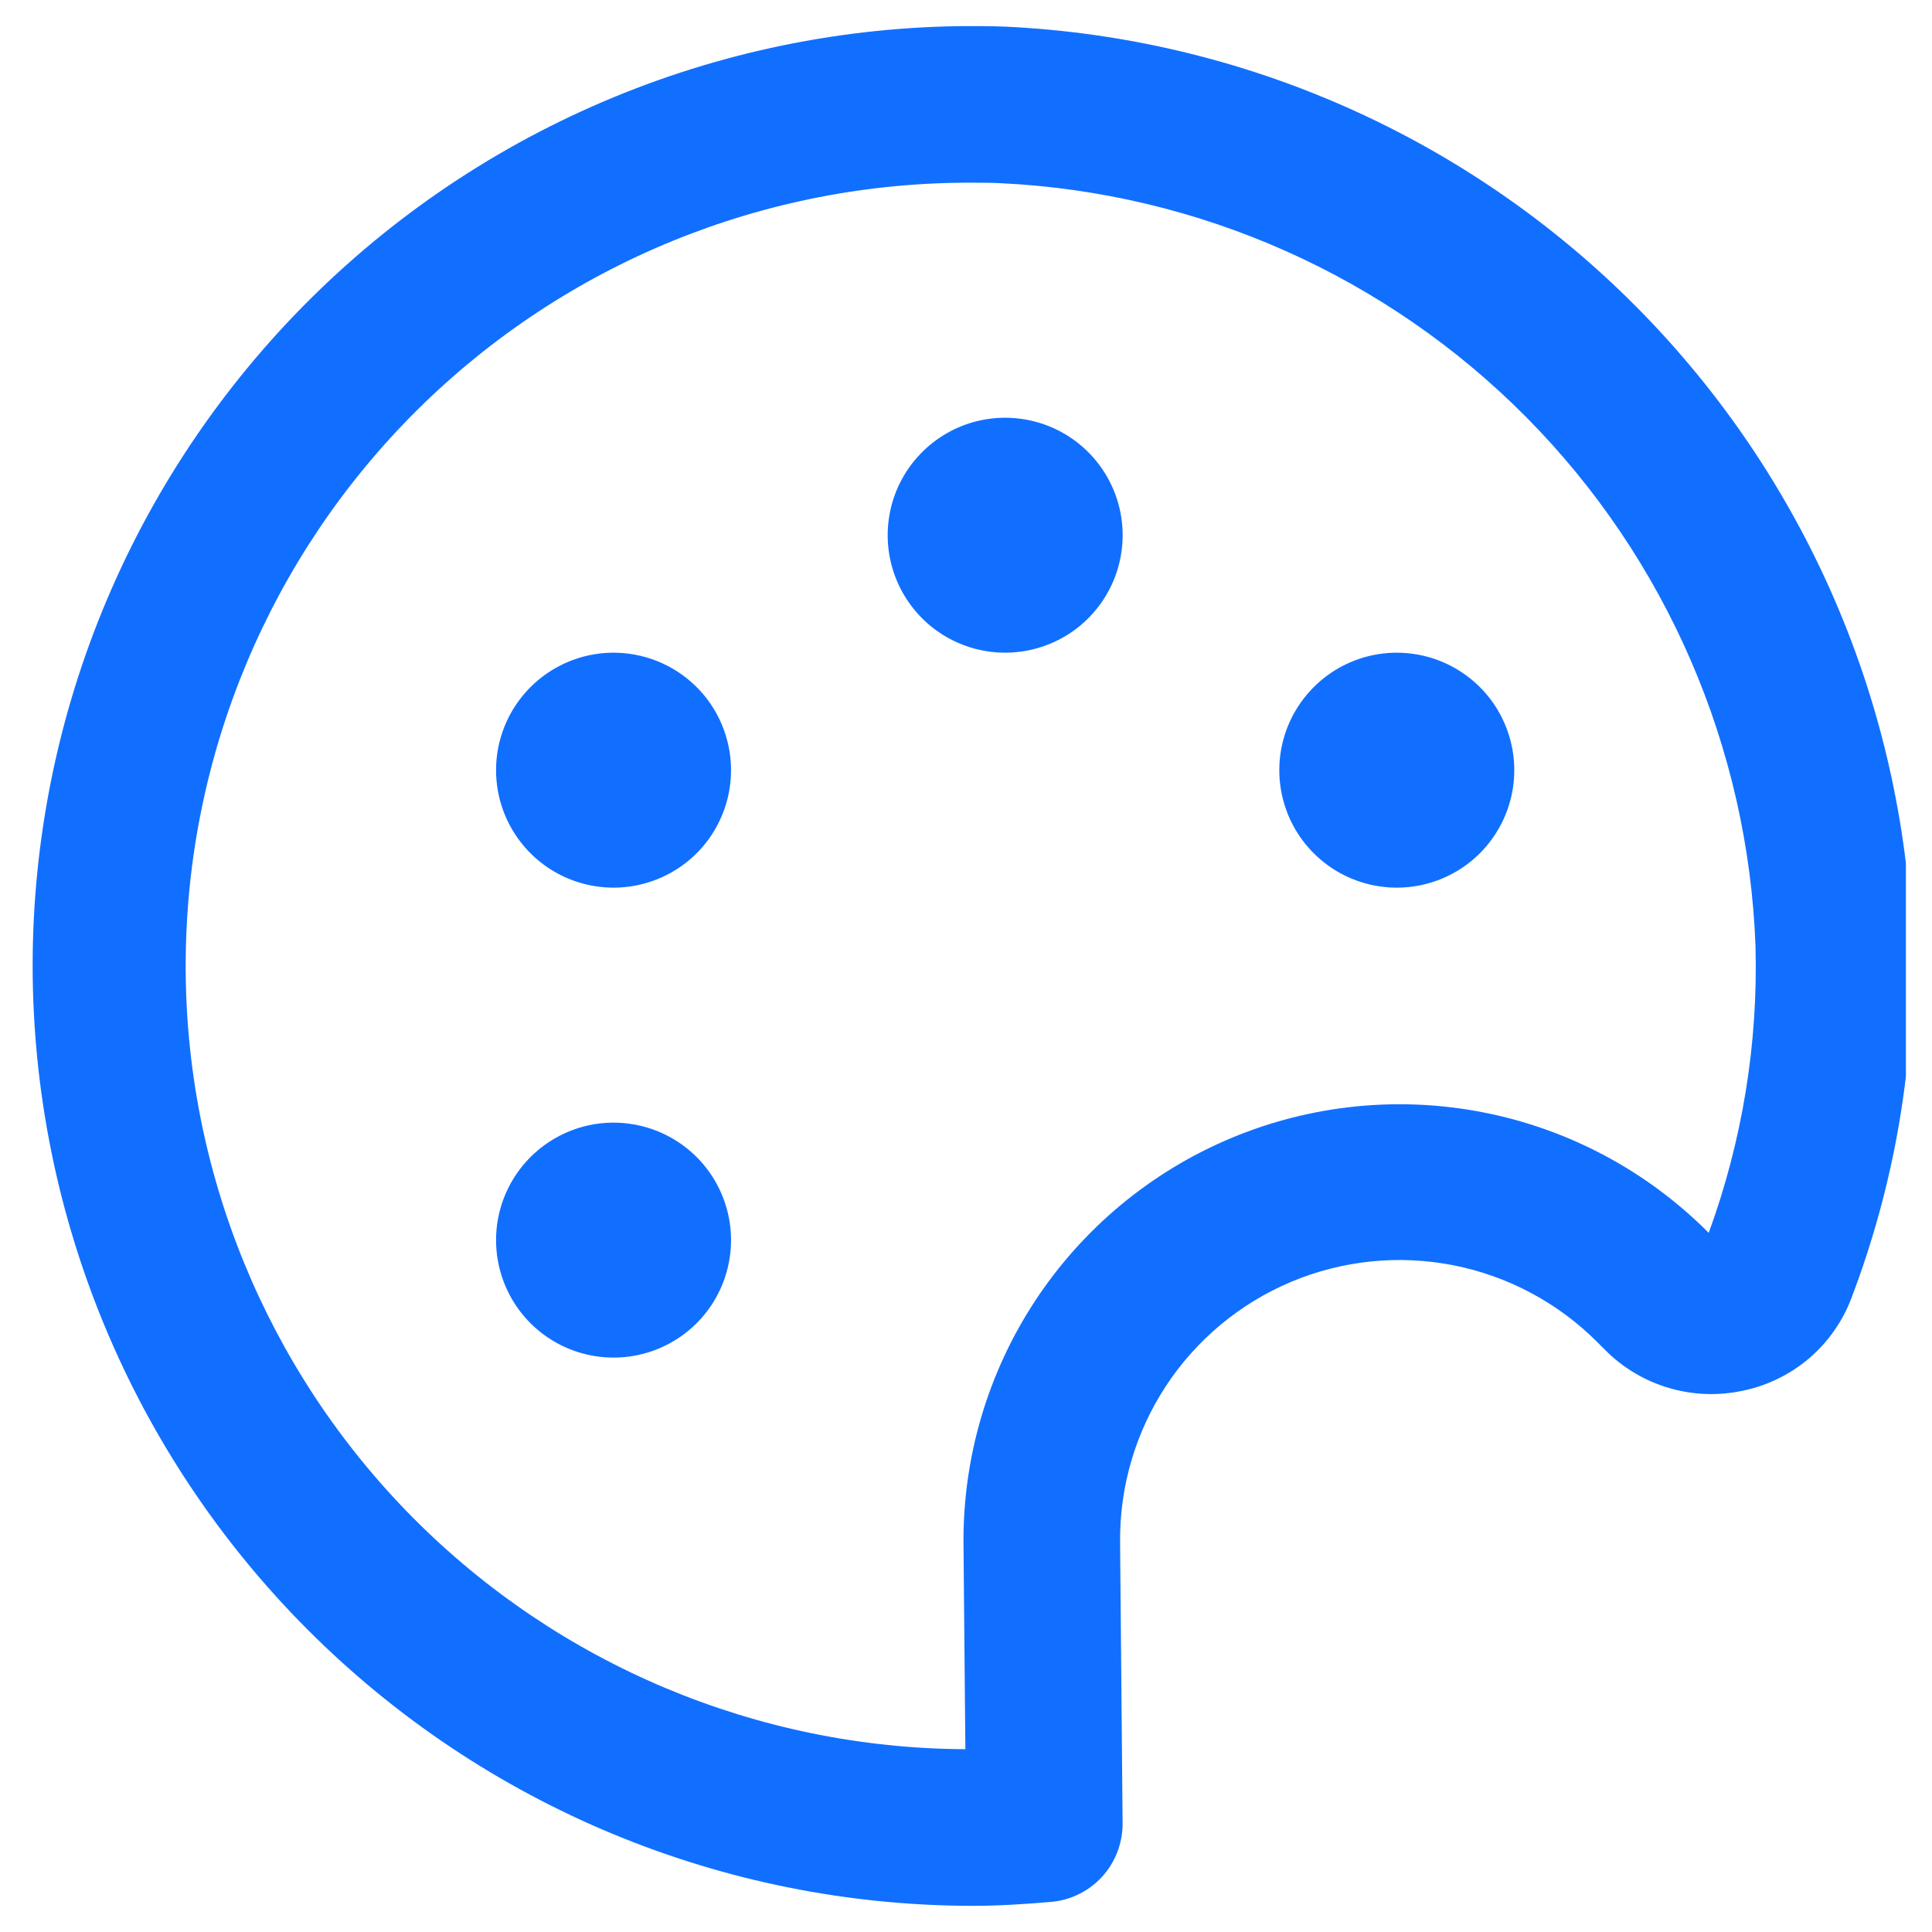 <svg width="37" height="37" viewBox="0 0 37 37" fill="none" xmlns="http://www.w3.org/2000/svg">
<g clip-path="url(#clip0_1816_569)">
<path d="M26.173 12.575C25.742 12.69 25.356 12.929 25.062 13.263C24.768 13.597 24.579 14.01 24.52 14.451C24.461 14.892 24.534 15.341 24.73 15.741C24.926 16.14 25.236 16.472 25.621 16.696C26.006 16.919 26.448 17.023 26.892 16.995C27.336 16.967 27.762 16.808 28.116 16.538C28.47 16.268 28.735 15.899 28.879 15.478C29.023 15.057 29.039 14.603 28.925 14.173C28.849 13.887 28.718 13.619 28.539 13.384C28.359 13.149 28.135 12.952 27.88 12.804C27.624 12.655 27.342 12.559 27.049 12.52C26.756 12.48 26.458 12.499 26.173 12.575Z" fill="#116FFF"/>
<path d="M18.672 8.075C18.242 8.19 17.856 8.429 17.562 8.763C17.267 9.097 17.079 9.51 17.02 9.951C16.961 10.392 17.034 10.841 17.23 11.241C17.426 11.64 17.736 11.973 18.121 12.196C18.506 12.419 18.948 12.523 19.392 12.495C19.836 12.467 20.262 12.308 20.616 12.038C20.969 11.768 21.235 11.399 21.379 10.978C21.523 10.557 21.539 10.103 21.425 9.673C21.349 9.387 21.218 9.119 21.038 8.884C20.859 8.649 20.635 8.452 20.38 8.304C20.124 8.155 19.841 8.059 19.549 8.02C19.256 7.981 18.958 7.999 18.672 8.075V8.075Z" fill="#116FFF"/>
<path d="M11.173 12.575C10.743 12.69 10.356 12.929 10.062 13.263C9.768 13.597 9.579 14.01 9.52 14.451C9.461 14.892 9.534 15.341 9.73 15.741C9.926 16.14 10.236 16.472 10.621 16.696C11.006 16.919 11.448 17.023 11.893 16.995C12.336 16.967 12.762 16.808 13.116 16.538C13.47 16.268 13.735 15.899 13.879 15.478C14.023 15.057 14.039 14.603 13.925 14.173C13.849 13.887 13.718 13.619 13.539 13.384C13.359 13.149 13.136 12.952 12.88 12.804C12.624 12.655 12.342 12.559 12.049 12.52C11.756 12.48 11.458 12.499 11.173 12.575Z" fill="#116FFF"/>
<path d="M11.173 21.575C10.743 21.69 10.356 21.929 10.062 22.263C9.768 22.597 9.579 23.01 9.52 23.451C9.461 23.892 9.534 24.341 9.73 24.741C9.926 25.14 10.236 25.473 10.621 25.696C11.006 25.919 11.448 26.023 11.893 25.995C12.336 25.967 12.762 25.808 13.116 25.538C13.47 25.268 13.735 24.899 13.879 24.478C14.023 24.057 14.039 23.603 13.925 23.173C13.849 22.887 13.718 22.619 13.539 22.384C13.359 22.149 13.136 21.952 12.88 21.804C12.624 21.655 12.342 21.559 12.049 21.52C11.756 21.48 11.458 21.499 11.173 21.575V21.575Z" fill="#116FFF"/>
<path d="M19.25 0.51C16.835 0.426 14.428 0.829 12.172 1.695C9.916 2.562 7.858 3.873 6.12 5.552C4.382 7.231 2.999 9.242 2.055 11.467C1.111 13.691 0.625 16.083 0.625 18.499C0.63 23.272 2.528 27.847 5.903 31.221C9.277 34.596 13.852 36.494 18.625 36.499C19.132 36.499 19.63 36.466 20.125 36.424C20.5 36.393 20.85 36.221 21.105 35.943C21.359 35.665 21.5 35.301 21.499 34.924L21.451 29.542C21.439 28.479 21.744 27.436 22.327 26.547C22.91 25.657 23.746 24.962 24.726 24.549C25.706 24.137 26.788 24.026 27.831 24.231C28.875 24.436 29.834 24.947 30.586 25.699L30.736 25.849C31.076 26.193 31.498 26.445 31.962 26.581C32.426 26.718 32.917 26.735 33.389 26.631C33.854 26.533 34.286 26.321 34.648 26.012C35.008 25.704 35.286 25.309 35.455 24.865C36.283 22.691 36.679 20.376 36.62 18.049C36.451 13.48 34.572 9.142 31.355 5.893C28.138 2.644 23.817 0.723 19.25 0.51V0.51ZM32.723 23.61L32.702 23.589C31.53 22.418 30.035 21.623 28.41 21.304C26.784 20.985 25.1 21.157 23.572 21.798C22.044 22.439 20.742 23.52 19.83 24.903C18.918 26.286 18.439 27.91 18.452 29.566L18.488 33.499C14.51 33.481 10.702 31.884 7.901 29.058C5.101 26.233 3.538 22.41 3.556 18.432C3.574 14.454 5.171 10.646 7.997 7.845C10.822 5.045 14.645 3.482 18.623 3.499C18.799 3.499 18.976 3.499 19.153 3.508C22.957 3.687 26.556 5.289 29.235 7.995C31.915 10.702 33.48 14.317 33.62 18.123C33.67 19.988 33.367 21.846 32.728 23.599L32.723 23.61Z" fill="#116FFF"/>
</g>
<defs>
<clipPath id="clip0_1816_569">
<rect width="36" height="36" fill="white" transform="translate(0.5 0.5)"/>
</clipPath>
</defs>
</svg>
